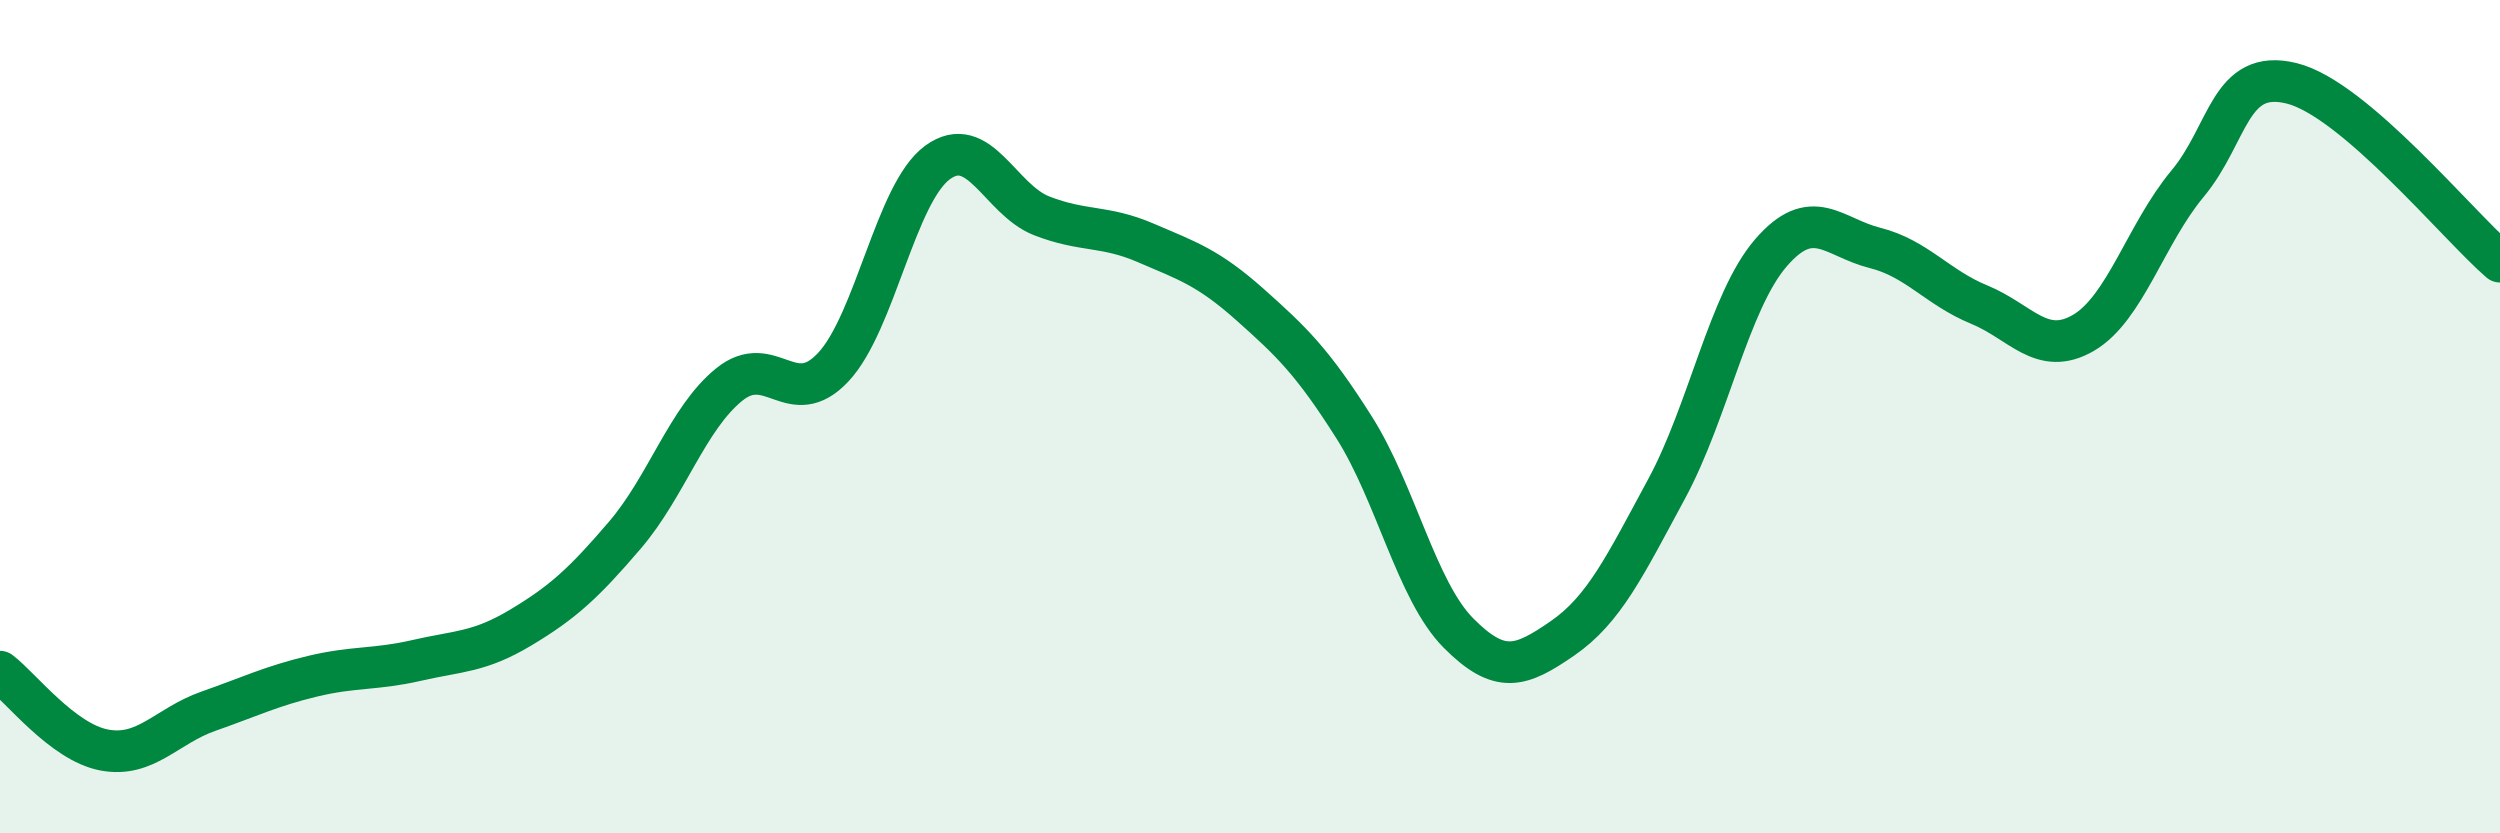 
    <svg width="60" height="20" viewBox="0 0 60 20" xmlns="http://www.w3.org/2000/svg">
      <path
        d="M 0,16.12 C 0.5,16.5 1.5,17.81 2.5,18 C 3.5,18.19 4,17.42 5,17.07 C 6,16.72 6.5,16.47 7.5,16.23 C 8.5,15.99 9,16.08 10,15.85 C 11,15.62 11.5,15.66 12.5,15.06 C 13.5,14.46 14,14.01 15,12.84 C 16,11.67 16.5,10.04 17.5,9.23 C 18.5,8.42 19,9.88 20,8.81 C 21,7.74 21.5,4.63 22.5,3.9 C 23.5,3.17 24,4.79 25,5.18 C 26,5.57 26.5,5.4 27.5,5.83 C 28.5,6.26 29,6.42 30,7.31 C 31,8.2 31.5,8.68 32.5,10.26 C 33.5,11.84 34,14.18 35,15.19 C 36,16.2 36.5,16.01 37.5,15.32 C 38.5,14.63 39,13.58 40,11.73 C 41,9.88 41.5,7.23 42.5,6.07 C 43.5,4.91 44,5.7 45,5.95 C 46,6.2 46.5,6.9 47.5,7.31 C 48.5,7.72 49,8.57 50,7.99 C 51,7.41 51.5,5.61 52.5,4.41 C 53.5,3.21 53.5,1.63 55,2 C 56.5,2.37 59,5.42 60,6.28L60 20L0 20Z"
        fill="#008740"
        opacity="0.1"
        stroke-linecap="round"
        stroke-linejoin="round"
      />
      <path
        d="M 0,16.12 C 0.5,16.5 1.5,17.81 2.5,18 C 3.5,18.19 4,17.42 5,17.07 C 6,16.72 6.5,16.47 7.5,16.23 C 8.5,15.99 9,16.08 10,15.85 C 11,15.62 11.5,15.66 12.5,15.06 C 13.5,14.46 14,14.01 15,12.84 C 16,11.67 16.5,10.04 17.5,9.23 C 18.5,8.42 19,9.88 20,8.81 C 21,7.74 21.5,4.63 22.5,3.9 C 23.5,3.17 24,4.79 25,5.18 C 26,5.57 26.5,5.4 27.5,5.83 C 28.5,6.26 29,6.42 30,7.31 C 31,8.2 31.5,8.68 32.5,10.26 C 33.5,11.84 34,14.18 35,15.19 C 36,16.2 36.5,16.01 37.5,15.32 C 38.5,14.63 39,13.58 40,11.73 C 41,9.88 41.5,7.23 42.5,6.07 C 43.5,4.91 44,5.7 45,5.95 C 46,6.2 46.5,6.9 47.5,7.31 C 48.5,7.72 49,8.57 50,7.99 C 51,7.41 51.5,5.61 52.5,4.41 C 53.5,3.21 53.5,1.63 55,2 C 56.5,2.37 59,5.42 60,6.28"
        stroke="#008740"
        stroke-width="1"
        fill="none"
        stroke-linecap="round"
        stroke-linejoin="round"
      />
    </svg>
  